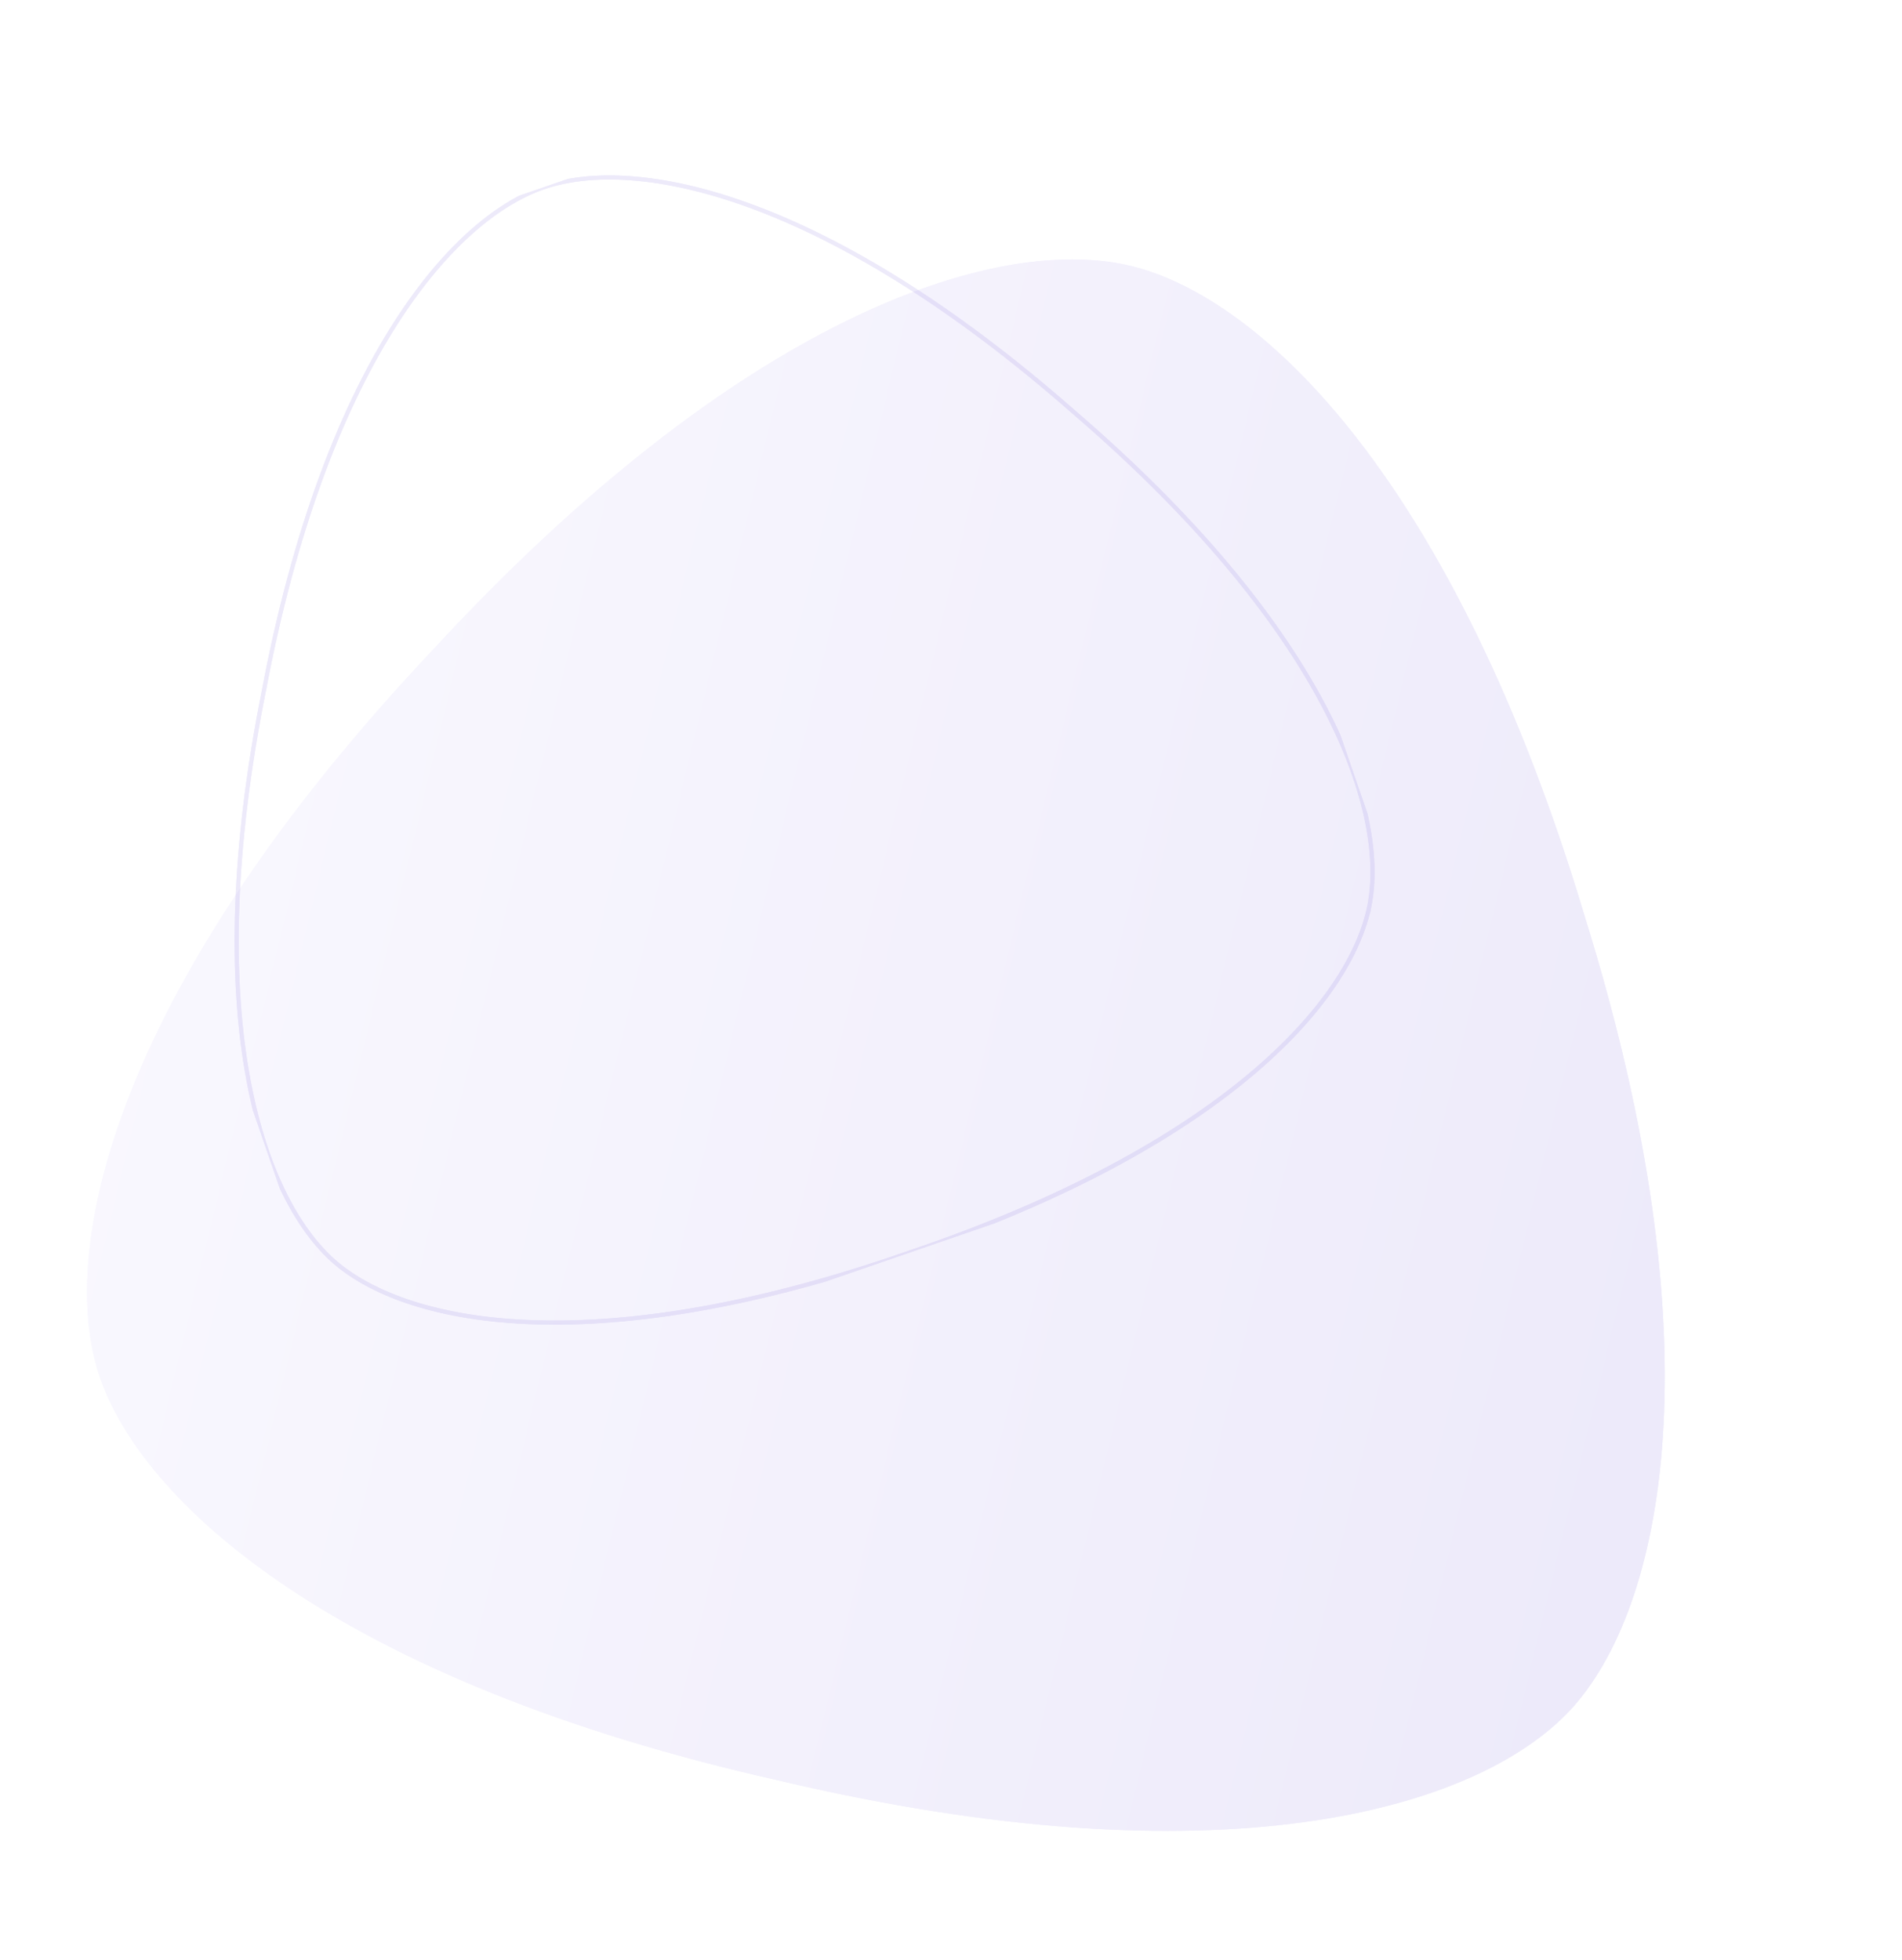 <svg height="959.769" viewBox="0 0 931.561 959.769" width="931.561" xmlns="http://www.w3.org/2000/svg" xmlns:xlink="http://www.w3.org/1999/xlink"><linearGradient id="a" gradientUnits="objectBoundingBox" x1=".5" x2=".5" y2="1"><stop offset="0" stop-color="#c2b8ed"/><stop offset="1" stop-color="#ebe7fd"/></linearGradient><clipPath id="b"><path d="m0 0h761.801v778.136h-761.801z"/></clipPath><clipPath id="c"><path d="m0 0h551.308v563.13h-551.308z"/></clipPath><g clip-path="url(#b)" fill="url(#a)" opacity=".304" transform="matrix(-.225 .974 -.974 -.225 931.561 217.492)"><path d="m641.1 18.9h.031c-58.681-33.69-190.159-31.013-380.9 80.6-191.994 109.443-260.376 221.909-260.231 289.567s68.237 180.124 260.229 289.572c190.739 111.61 322.217 114.287 380.9 80.6l.025-.013c58.51-33.98 121.928-149.187 120.624-370.176 1.2-220.989-62.152-336.2-120.681-370.144" transform="translate(0 .001)"/><path d="m641.152 759.219-.025.013c-58.681 33.69-190.159 31.013-380.9-80.6-191.99-109.44-260.088-221.9-260.227-289.564s68.237-180.124 260.229-289.568c190.739-111.616 322.217-114.287 380.9-80.6h-.029c58.529 33.955 121.884 149.155 120.681 370.144 1.3 221-62.114 336.2-120.624 370.176"/></g><g clip-path="url(#c)" fill="none" opacity=".158" stroke="#8c7ade" stroke-width="2" transform="matrix(.326 .946 -.946 .326 532.449 0)"><path d="m463.955 13.681h.023c-42.467-24.381-137.617-22.444-275.652 58.327-138.943 79.202-188.426 160.592-188.326 209.556s49.383 130.354 188.326 209.561c138.036 80.771 233.185 82.708 275.652 58.327l.018-.009c42.343-24.591 88.238-107.965 87.295-267.893.871-159.928-44.979-243.3-87.336-267.87" transform="translate(0 .001)"/><path d="m464 549.439-.018.009c-42.467 24.381-137.616 22.444-275.652-58.327-138.947-79.202-188.23-160.588-188.33-209.556s49.383-130.354 188.326-209.556c138.035-80.776 233.185-82.709 275.651-58.328h-.023c42.357 24.573 88.206 107.942 87.336 267.87.944 159.932-44.951 243.3-87.295 267.893"/></g></svg>